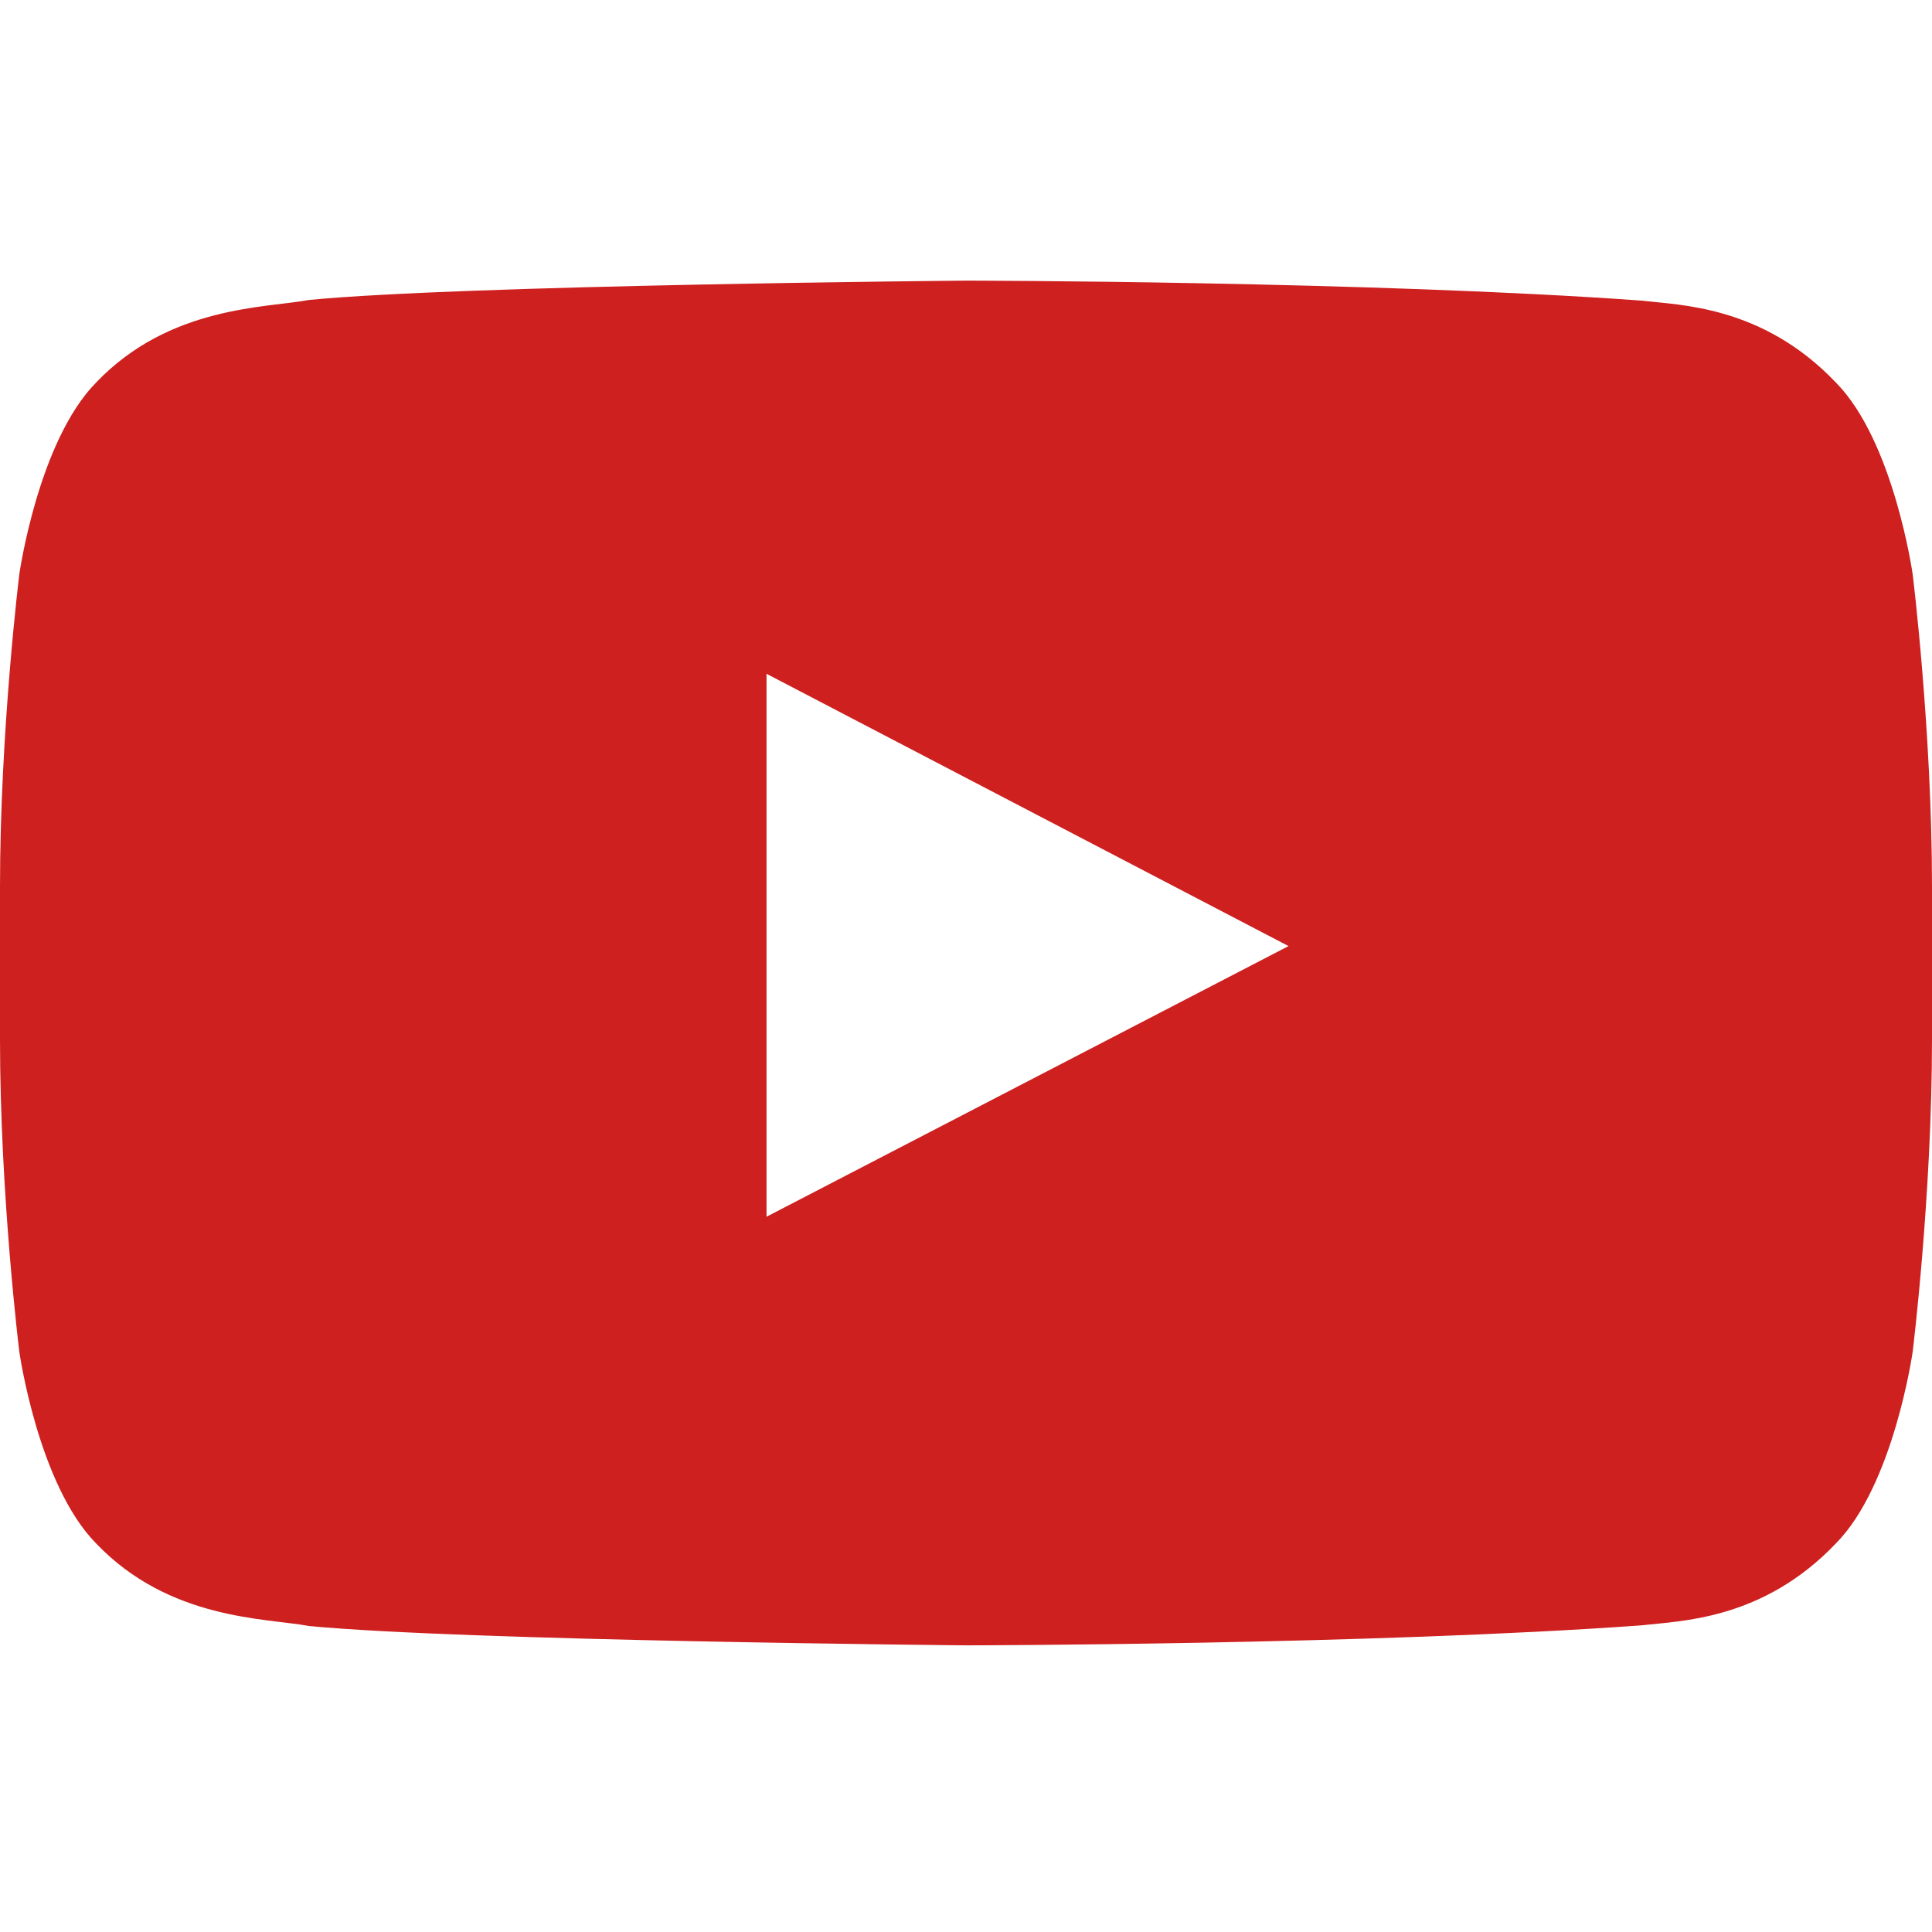 <!-- Generated by IcoMoon.io -->
<svg version="1.1" xmlns="http://www.w3.org/2000/svg" width="32" height="32" viewBox="0 0 32 32">
<title>brand19</title>
<path fill="#cd201f" d="M0 14.69v2.52c0 2.59 0.32 5.18 0.32 5.18s0.312 2.2 1.272 3.174c1.216 1.274 2.816 1.234 3.528 1.368 2.56 0.246 10.88 0.32 10.88 0.32s6.724-0.008 11.2-0.332c0.628-0.076 1.992-0.080 3.208-1.356 0.96-0.972 1.272-3.176 1.272-3.176s0.32-2.588 0.32-5.18v-2.516c0-2.592-0.32-5.18-0.32-5.18s-0.312-2.204-1.272-3.176c-1.216-1.276-2.58-1.28-3.208-1.356-4.476-0.324-11.2-0.332-11.2-0.332s-8.32 0.072-10.88 0.32c-0.712 0.134-2.312 0.094-3.528 1.368-0.96 0.974-1.272 3.174-1.272 3.174s-0.32 2.592-0.32 5.18zM12.696 20.15v-8.99l8.646 4.51-8.64 4.48z"></path>
</svg>
